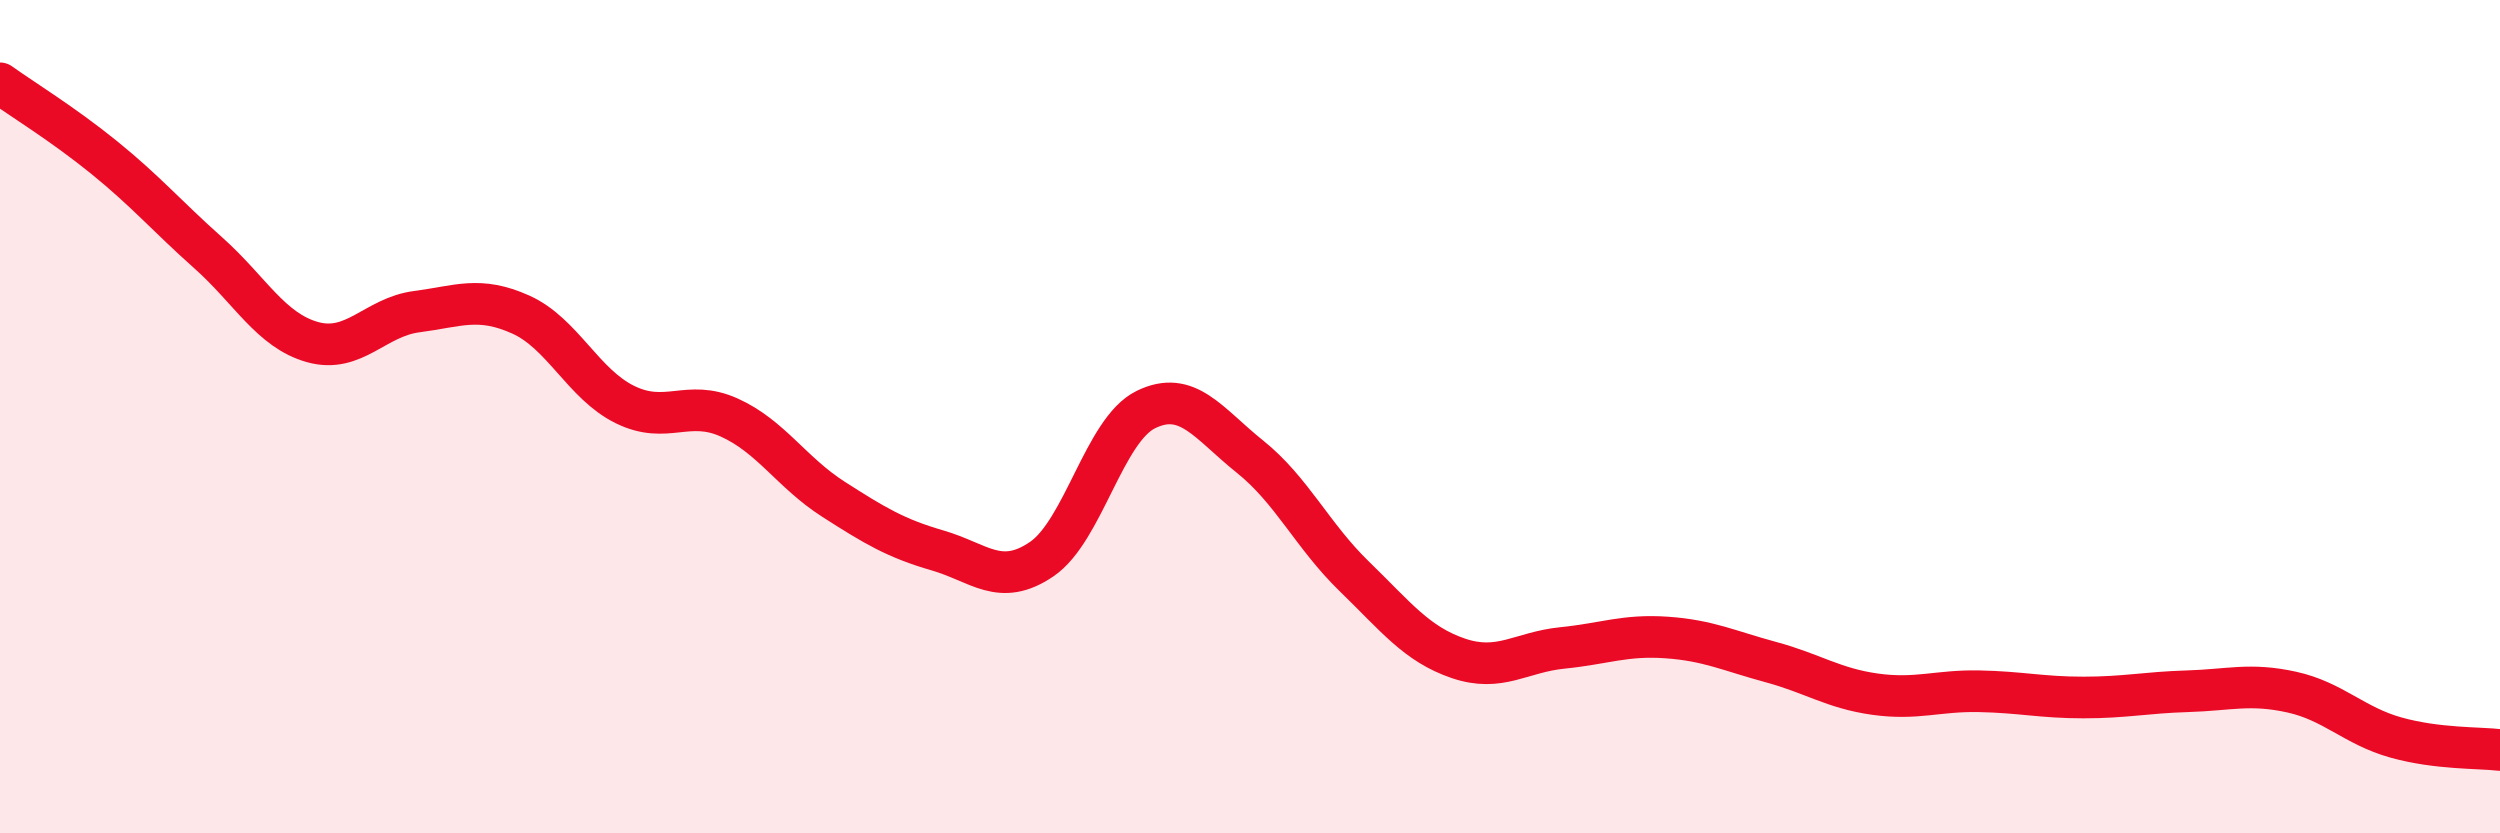 
    <svg width="60" height="20" viewBox="0 0 60 20" xmlns="http://www.w3.org/2000/svg">
      <path
        d="M 0,2 C 0.5,2.36 1.5,2.97 2.5,3.78 C 3.5,4.59 4,5.18 5,6.07 C 6,6.96 6.5,7.93 7.5,8.21 C 8.5,8.49 9,7.61 10,7.48 C 11,7.35 11.5,7.1 12.5,7.55 C 13.5,8 14,9.22 15,9.71 C 16,10.2 16.5,9.57 17.5,10.02 C 18.5,10.47 19,11.34 20,11.98 C 21,12.62 21.5,12.92 22.5,13.21 C 23.5,13.5 24,14.1 25,13.42 C 26,12.74 26.5,10.32 27.5,9.83 C 28.5,9.34 29,10.16 30,10.96 C 31,11.76 31.5,12.86 32.5,13.83 C 33.5,14.8 34,15.46 35,15.8 C 36,16.14 36.5,15.65 37.5,15.55 C 38.5,15.45 39,15.23 40,15.3 C 41,15.37 41.5,15.62 42.5,15.89 C 43.5,16.16 44,16.52 45,16.66 C 46,16.8 46.5,16.57 47.5,16.59 C 48.5,16.61 49,16.74 50,16.74 C 51,16.74 51.5,16.62 52.5,16.59 C 53.5,16.56 54,16.39 55,16.61 C 56,16.83 56.5,17.42 57.5,17.7 C 58.5,17.98 59.5,17.94 60,18L60 20L0 20Z"
        fill="#EB0A25"
        opacity="0.1"
        stroke-linecap="round"
        stroke-linejoin="round"
      />
      <path
        d="M 0,2 C 0.5,2.36 1.5,2.97 2.5,3.78 C 3.5,4.59 4,5.18 5,6.07 C 6,6.96 6.5,7.93 7.5,8.21 C 8.5,8.49 9,7.61 10,7.48 C 11,7.35 11.5,7.1 12.5,7.55 C 13.5,8 14,9.22 15,9.71 C 16,10.2 16.5,9.57 17.5,10.02 C 18.5,10.47 19,11.34 20,11.98 C 21,12.62 21.5,12.92 22.5,13.21 C 23.5,13.5 24,14.1 25,13.42 C 26,12.74 26.5,10.32 27.5,9.83 C 28.5,9.34 29,10.16 30,10.96 C 31,11.76 31.5,12.86 32.5,13.83 C 33.5,14.8 34,15.46 35,15.8 C 36,16.14 36.5,15.65 37.5,15.55 C 38.5,15.45 39,15.23 40,15.3 C 41,15.37 41.5,15.62 42.5,15.89 C 43.5,16.16 44,16.52 45,16.66 C 46,16.8 46.5,16.57 47.5,16.59 C 48.5,16.61 49,16.74 50,16.74 C 51,16.74 51.5,16.62 52.5,16.59 C 53.5,16.56 54,16.39 55,16.61 C 56,16.83 56.5,17.42 57.5,17.7 C 58.5,17.98 59.5,17.94 60,18"
        stroke="#EB0A25"
        stroke-width="1"
        fill="none"
        stroke-linecap="round"
        stroke-linejoin="round"
      />
    </svg>
  